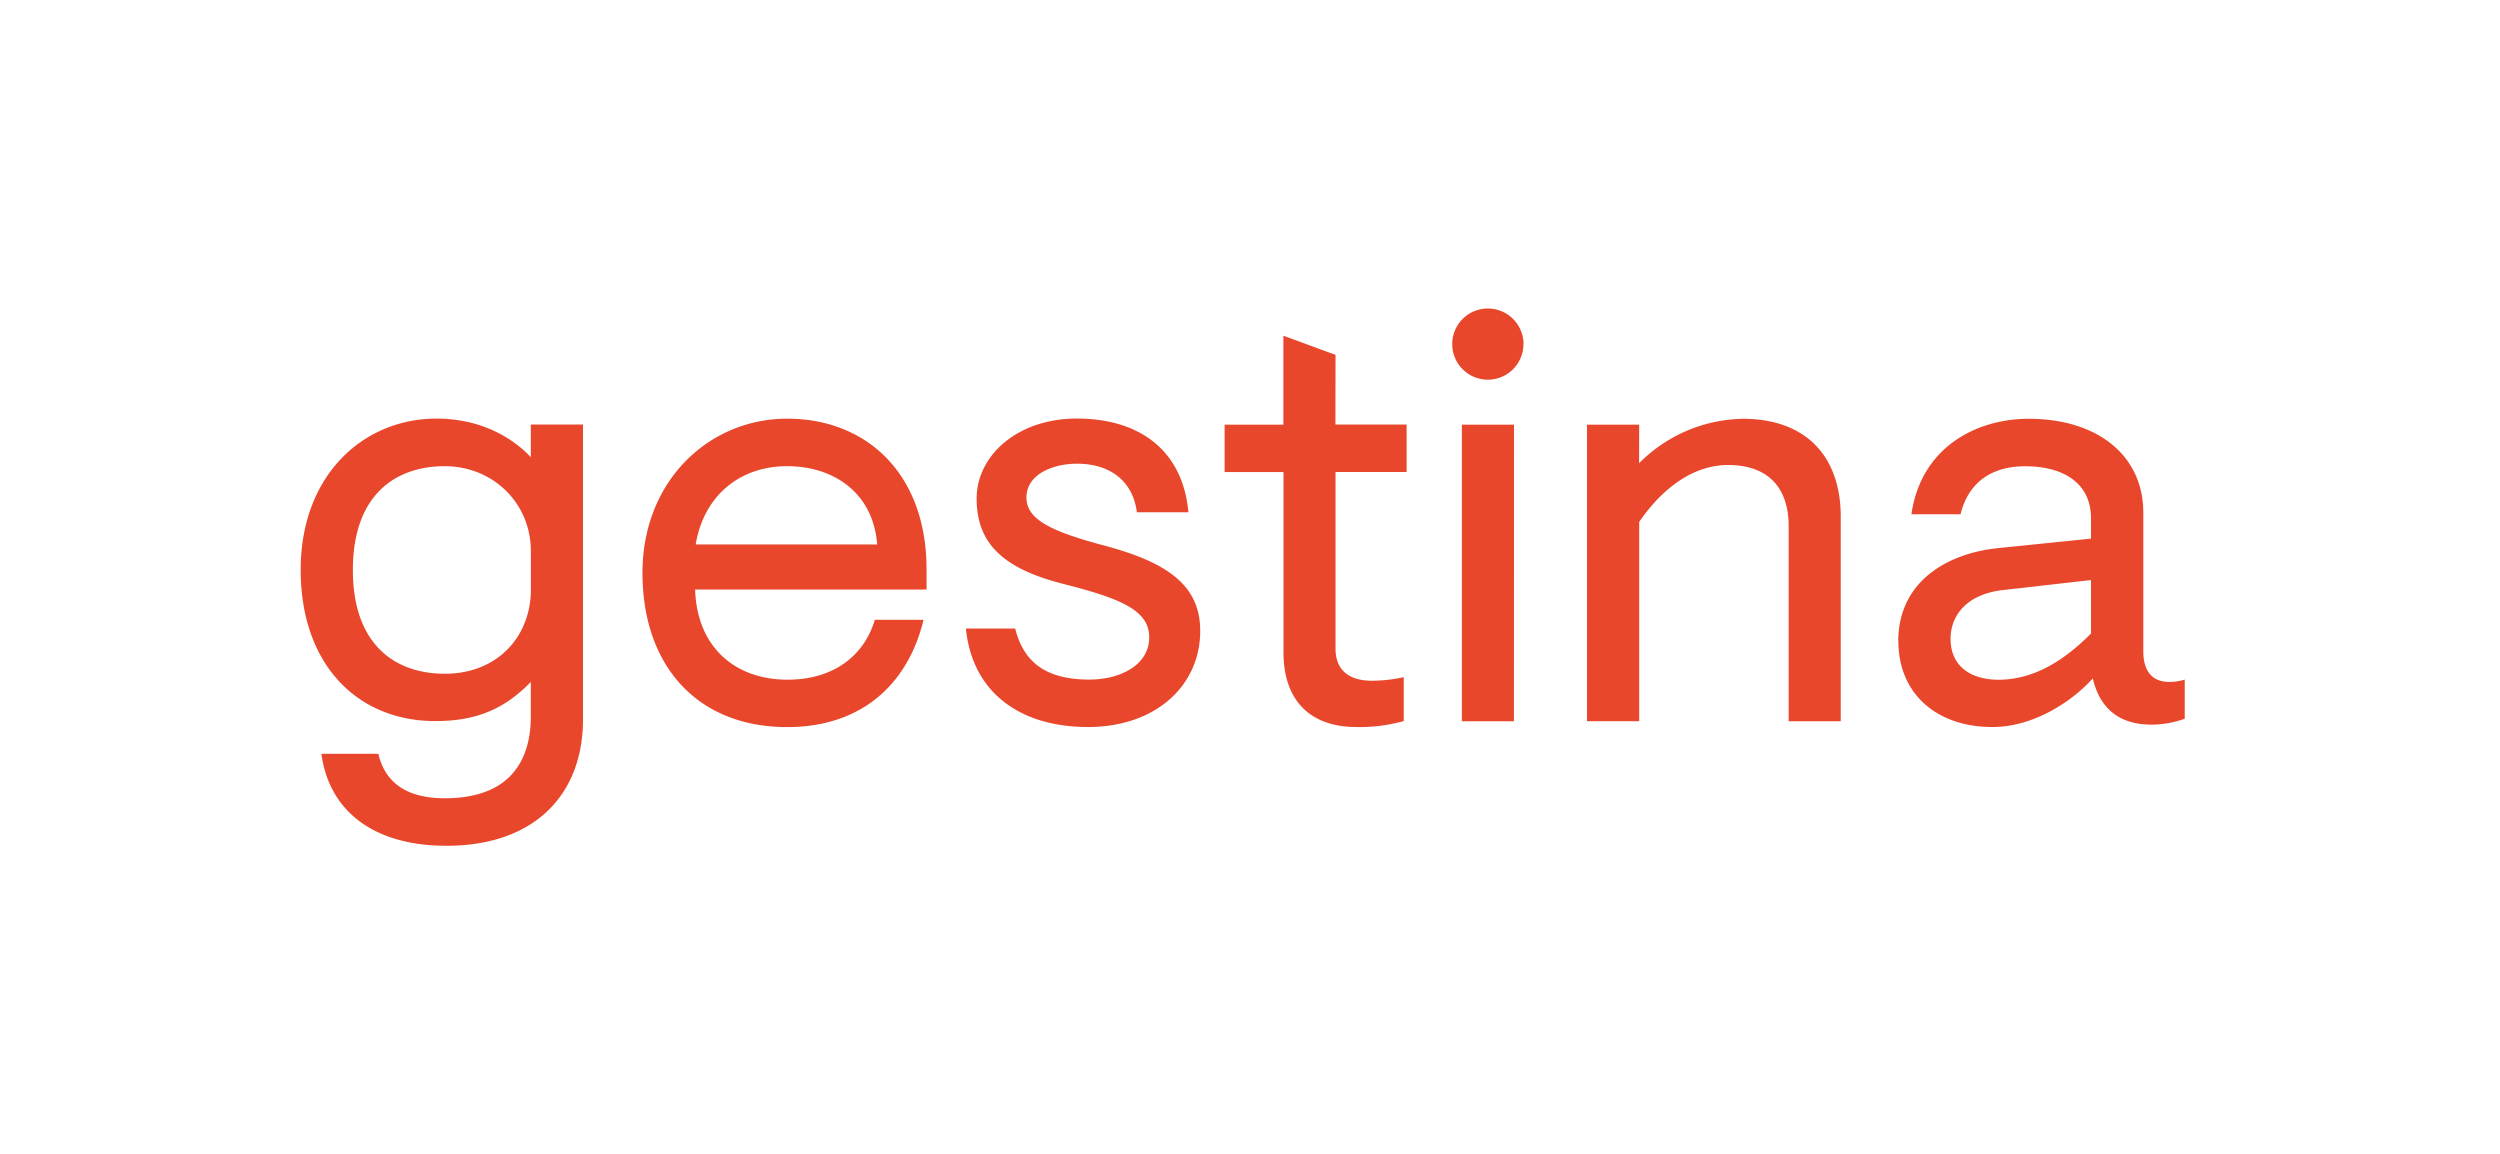 <svg data-name="Ebene 1" xmlns="http://www.w3.org/2000/svg" viewBox="0 0 652.36 301.17"><path d="M116.53 220.7c-20 0-30.8-9.91-32.66-24h14.86c1.55 6.65 6.35 11.6 17.33 11.6 17.34 0 22.45-10.21 22.45-21.35v-9c-6.81 7-14.09 10.21-24.92 10.21-20.27 0-35.13-14.7-35.13-39.46s16.4-39.47 35.44-39.47c11.91 0 20.12 5.27 24.61 10.07v-8.52h13.62v76.92c0 19.84-12.85 33-35.6 33zm22-76.77c0-13-10.22-22.28-22.45-22.28-13 0-24 7.58-24 27.08s11 27.08 24 27.08c13.62 0 22.45-9.59 22.45-22zm42.86 9.91c.46 14.85 10.22 23.52 24.14 23.52 12.08 0 20-6.35 22.75-15.63H241c-4.17 17.18-16.55 28-35.59 28-23.53 0-37.76-16.09-37.76-40.24s17.48-40.24 37.76-40.24c20.74 0 36.37 14.4 36.37 39.31v5.27zm47.51-11.77c-1.08-13.61-11.45-20.42-23.52-20.42s-21.67 7.42-23.84 20.42zM281 121c-6 0-13.15 2.63-13.15 8.82 0 5.72 6.34 8.82 20.27 12.53 16.25 4.34 25.07 10.22 25.07 22.29 0 14.24-11.6 25.07-29.25 25.07-18.41 0-30.33-9.59-31.88-25.69h12.85c2 7.89 7 13.31 19.34 13.31 8.2 0 15.63-3.87 15.63-11 0-7-7.12-10.06-22.28-13.93-15.33-3.87-22.75-10.21-22.75-22.28 0-11.3 10.68-20.9 26.15-20.9 16.56 0 27.7 8.52 29.1 24.46h-13.44C295.58 125.36 289.54 121 281 121zm67.47-10.22h18.58v12.38H348.5v46.12c0 5.11 2.94 8.36 9.6 8.36a40.84 40.84 0 008.2-.93v11.45a42.78 42.78 0 01-12.38 1.55c-11.76 0-19-6.65-19-19.5v-47.02h-15.36v-12.38h15.33V87.6l13.61 5zm49.06-21a9.29 9.29 0 11-9.29-9.28 9.32 9.32 0 019.32 9.26zm-2.48 98.43h-13.59v-77.4h13.62zm32.66-67.32a39 39 0 0127.08-11.61c16.56 0 25.54 9.91 25.54 25.54v53.39h-13.59v-50.93c0-10.22-5.57-15.94-15.79-15.94-9.44 0-17.49 6.5-23.21 14.85v52h-13.62v-77.38h13.62zm67.63 46.43c0-15.16 12.22-22.9 26.15-24.3l24.15-2.47v-5.26c0-9.29-7.28-13.62-17.18-13.62-8.21 0-14.7 3.71-16.87 12.53h-12.82c2.48-17.33 16.72-24.92 30.64-24.92 18.11 0 29.87 9.75 29.87 24.46v36.21c0 5 2.17 8 6.81 8a13.61 13.61 0 004-.62v10.21a25.56 25.56 0 01-8.67 1.55c-6.81 0-13.15-2.78-15.32-12.07-5.26 5.88-15.32 12.69-26.15 12.69-14.52.03-24.58-8.63-24.58-22.41zm50.3-2v-13.96L522.45 154c-9.13 1.09-13.46 6.5-13.46 12.69 0 7.27 5.41 10.68 12.53 10.68 9.48-.01 17.34-5.27 24.15-12.08z" fill="#e8472c"/></svg>